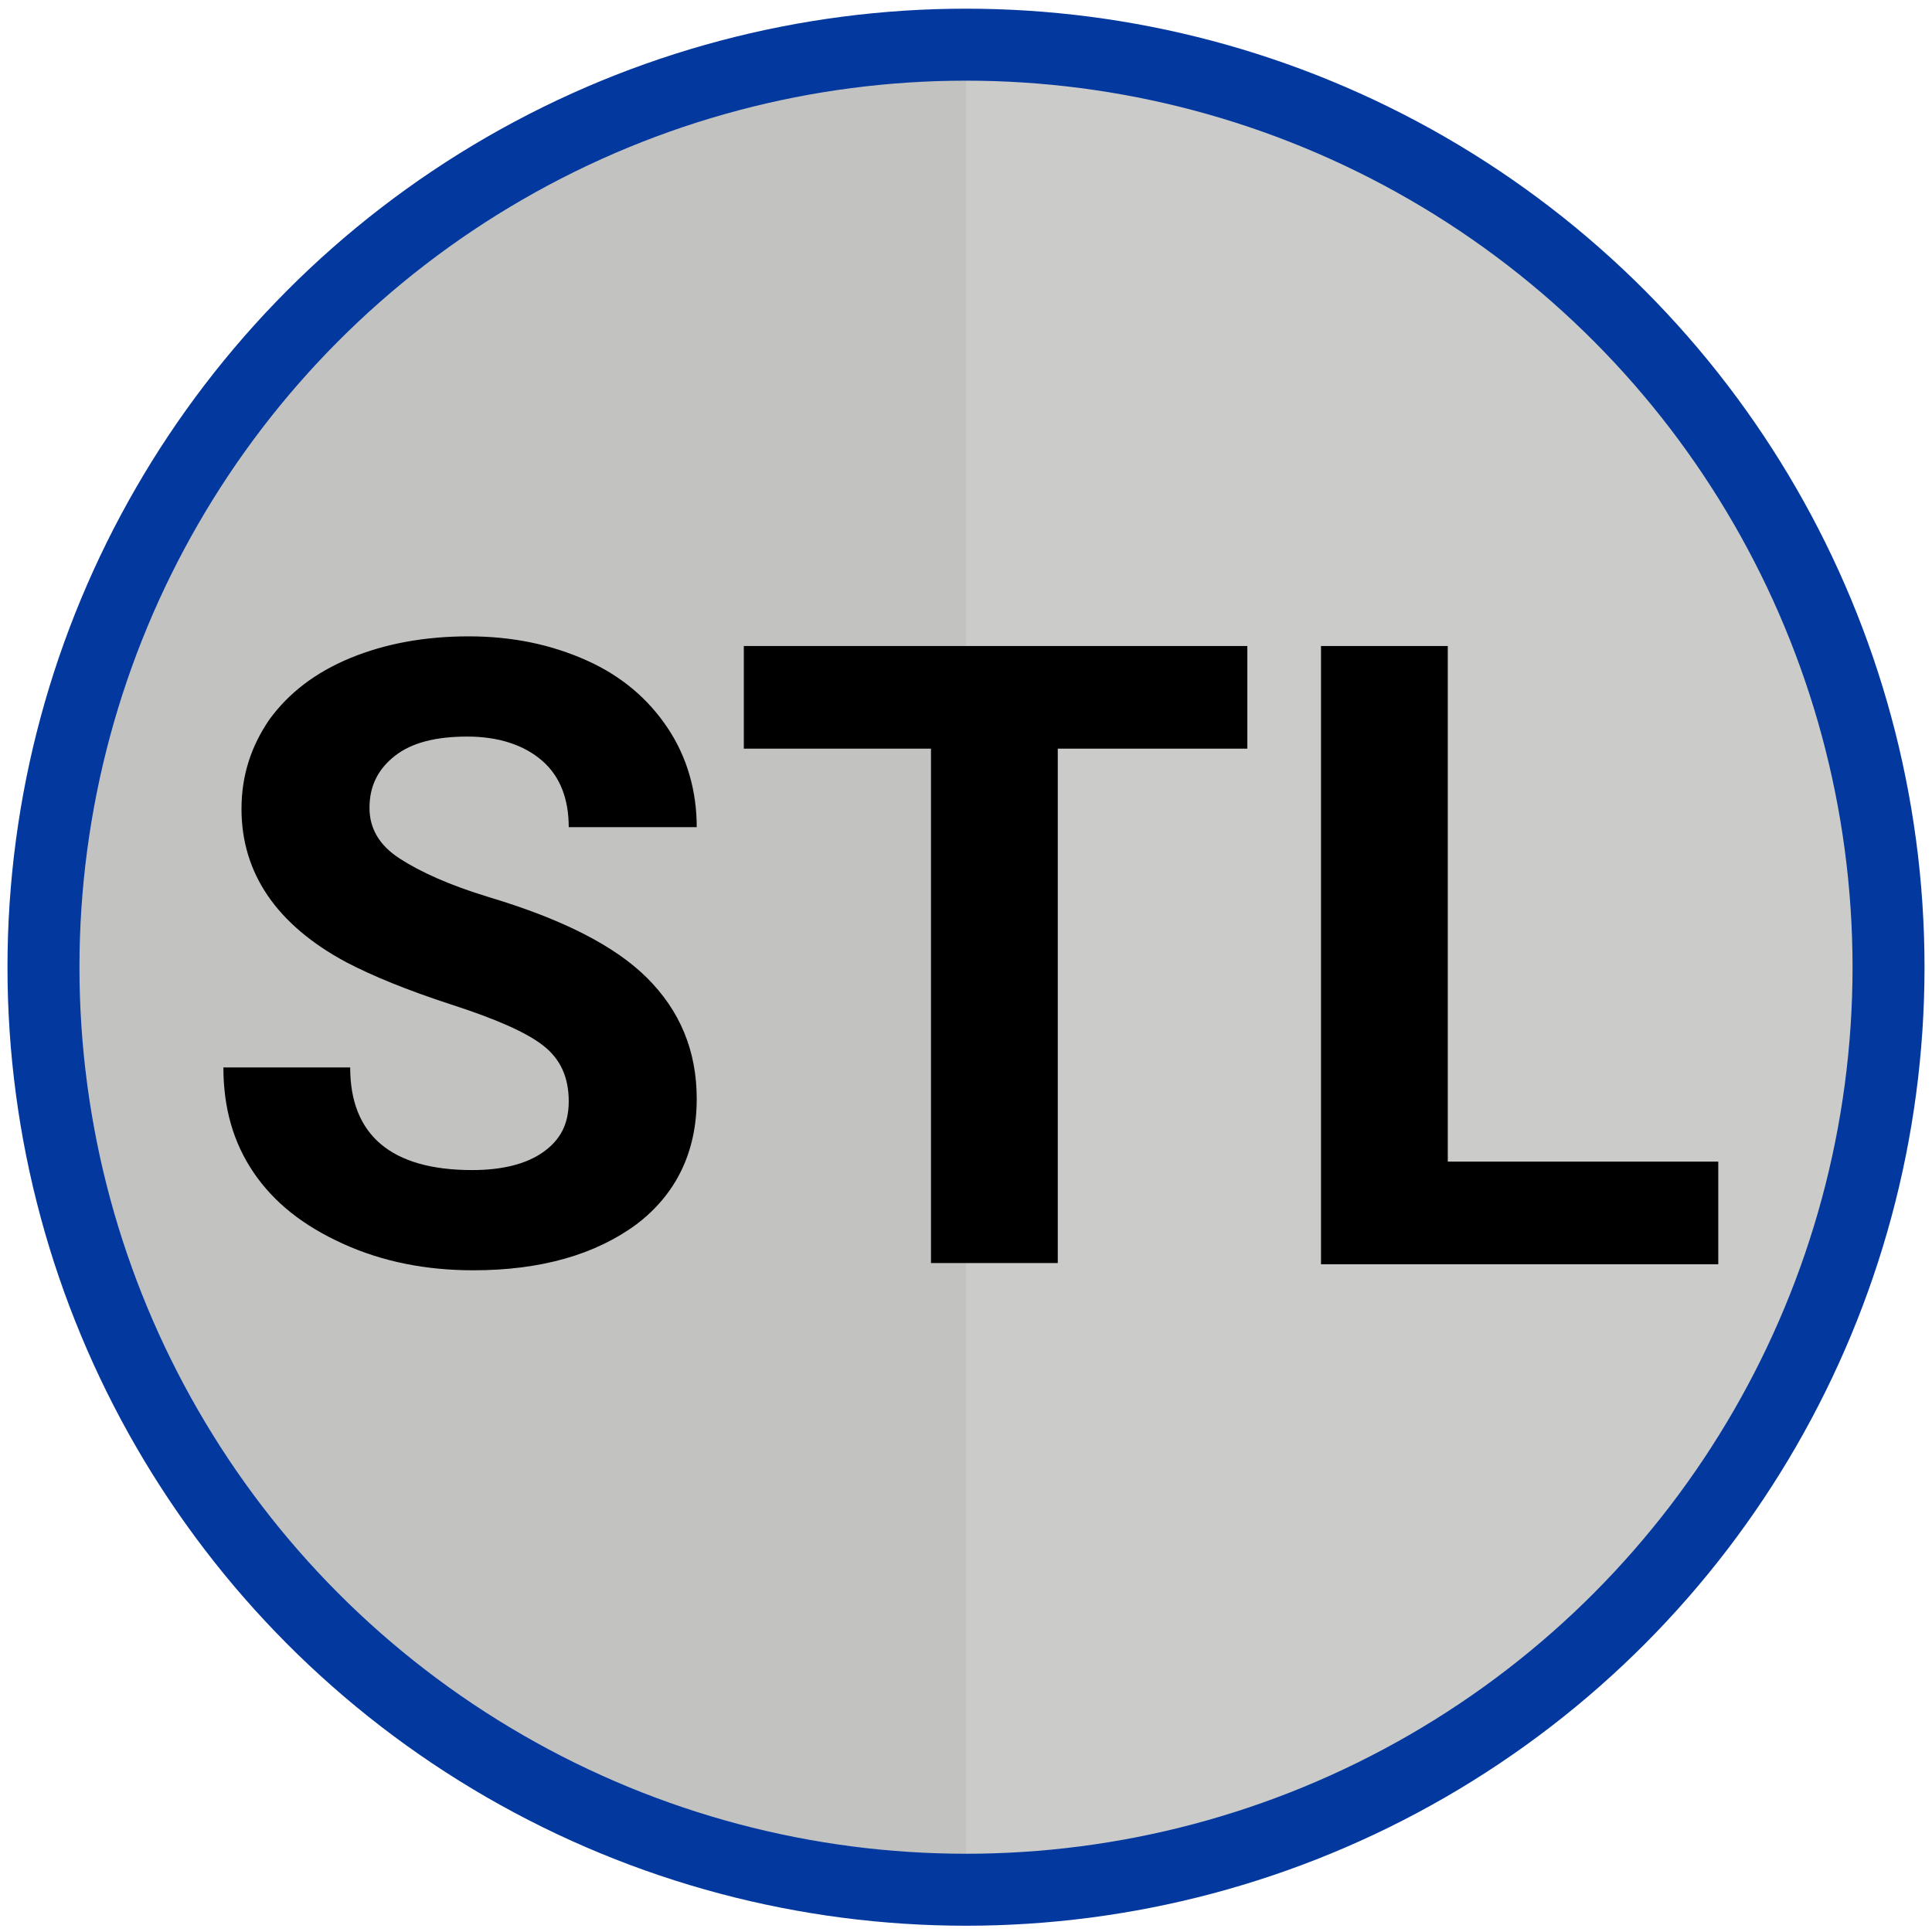 <?xml version="1.0" encoding="utf-8"?>
<!-- Generator: Adobe Illustrator 22.1.0, SVG Export Plug-In . SVG Version: 6.00 Build 0)  -->
<svg version="1.1" id="Layer_1" xmlns="http://www.w3.org/2000/svg" xmlns:xlink="http://www.w3.org/1999/xlink" x="0px" y="0px"
	 viewBox="0 0 160 160" style="enable-background:new 0 0 160 160;" xml:space="preserve">
<style type="text/css">
	.st0{fill:#C2C3C1;}
	.st1{opacity:0.56;fill:#D2D3D1;enable-background:new    ;}
	.st2{fill:none;stroke:#03389F;stroke-width:5.961;stroke-miterlimit:10;}
	.st3{enable-background:new    ;}
</style>
<circle class="st0" cx="80" cy="80.1" r="75"/>
<path class="st1" d="M80,5.1c41.5,0,75,33.5,75,75s-33.5,75-75,75V5.1z"/>
<circle class="st2" cx="80" cy="80.1" r="76.4"/>
<g>
	<g class="st3">
		<path d="M47.1,91.2c0-2-0.7-3.5-2.1-4.6s-3.9-2.2-7.6-3.4s-6.6-2.4-8.7-3.5c-5.8-3.1-8.7-7.4-8.7-12.7c0-2.8,0.8-5.2,2.3-7.4
			c1.6-2.2,3.8-3.9,6.7-5.1s6.2-1.8,9.8-1.8c3.7,0,6.9,0.7,9.8,2c2.9,1.3,5.1,3.2,6.7,5.6s2.4,5.2,2.4,8.2H47.1
			c0-2.3-0.7-4.2-2.2-5.5s-3.6-2-6.2-2c-2.6,0-4.6,0.5-6,1.6c-1.4,1.1-2.1,2.5-2.1,4.3c0,1.7,0.8,3.1,2.5,4.2
			c1.7,1.1,4.1,2.2,7.4,3.2c6,1.8,10.4,4,13.1,6.7c2.7,2.7,4.1,6,4.1,10c0,4.4-1.7,7.9-5,10.4c-3.4,2.5-7.9,3.8-13.5,3.8
			c-3.9,0-7.5-0.7-10.8-2.2s-5.7-3.4-7.4-5.9c-1.7-2.5-2.5-5.4-2.5-8.7H29c0,5.6,3.4,8.5,10.1,8.5c2.5,0,4.5-0.5,5.9-1.5
			S47.1,93.1,47.1,91.2z"/>
		<path d="M103.3,62H87.6v42.6H77.1V62H61.6v-8.5h41.7V62z"/>
		<path d="M119.9,96.2h22.4v8.5h-32.9V53.5h10.5V96.2z"/>
	</g>
</g>
</svg>
